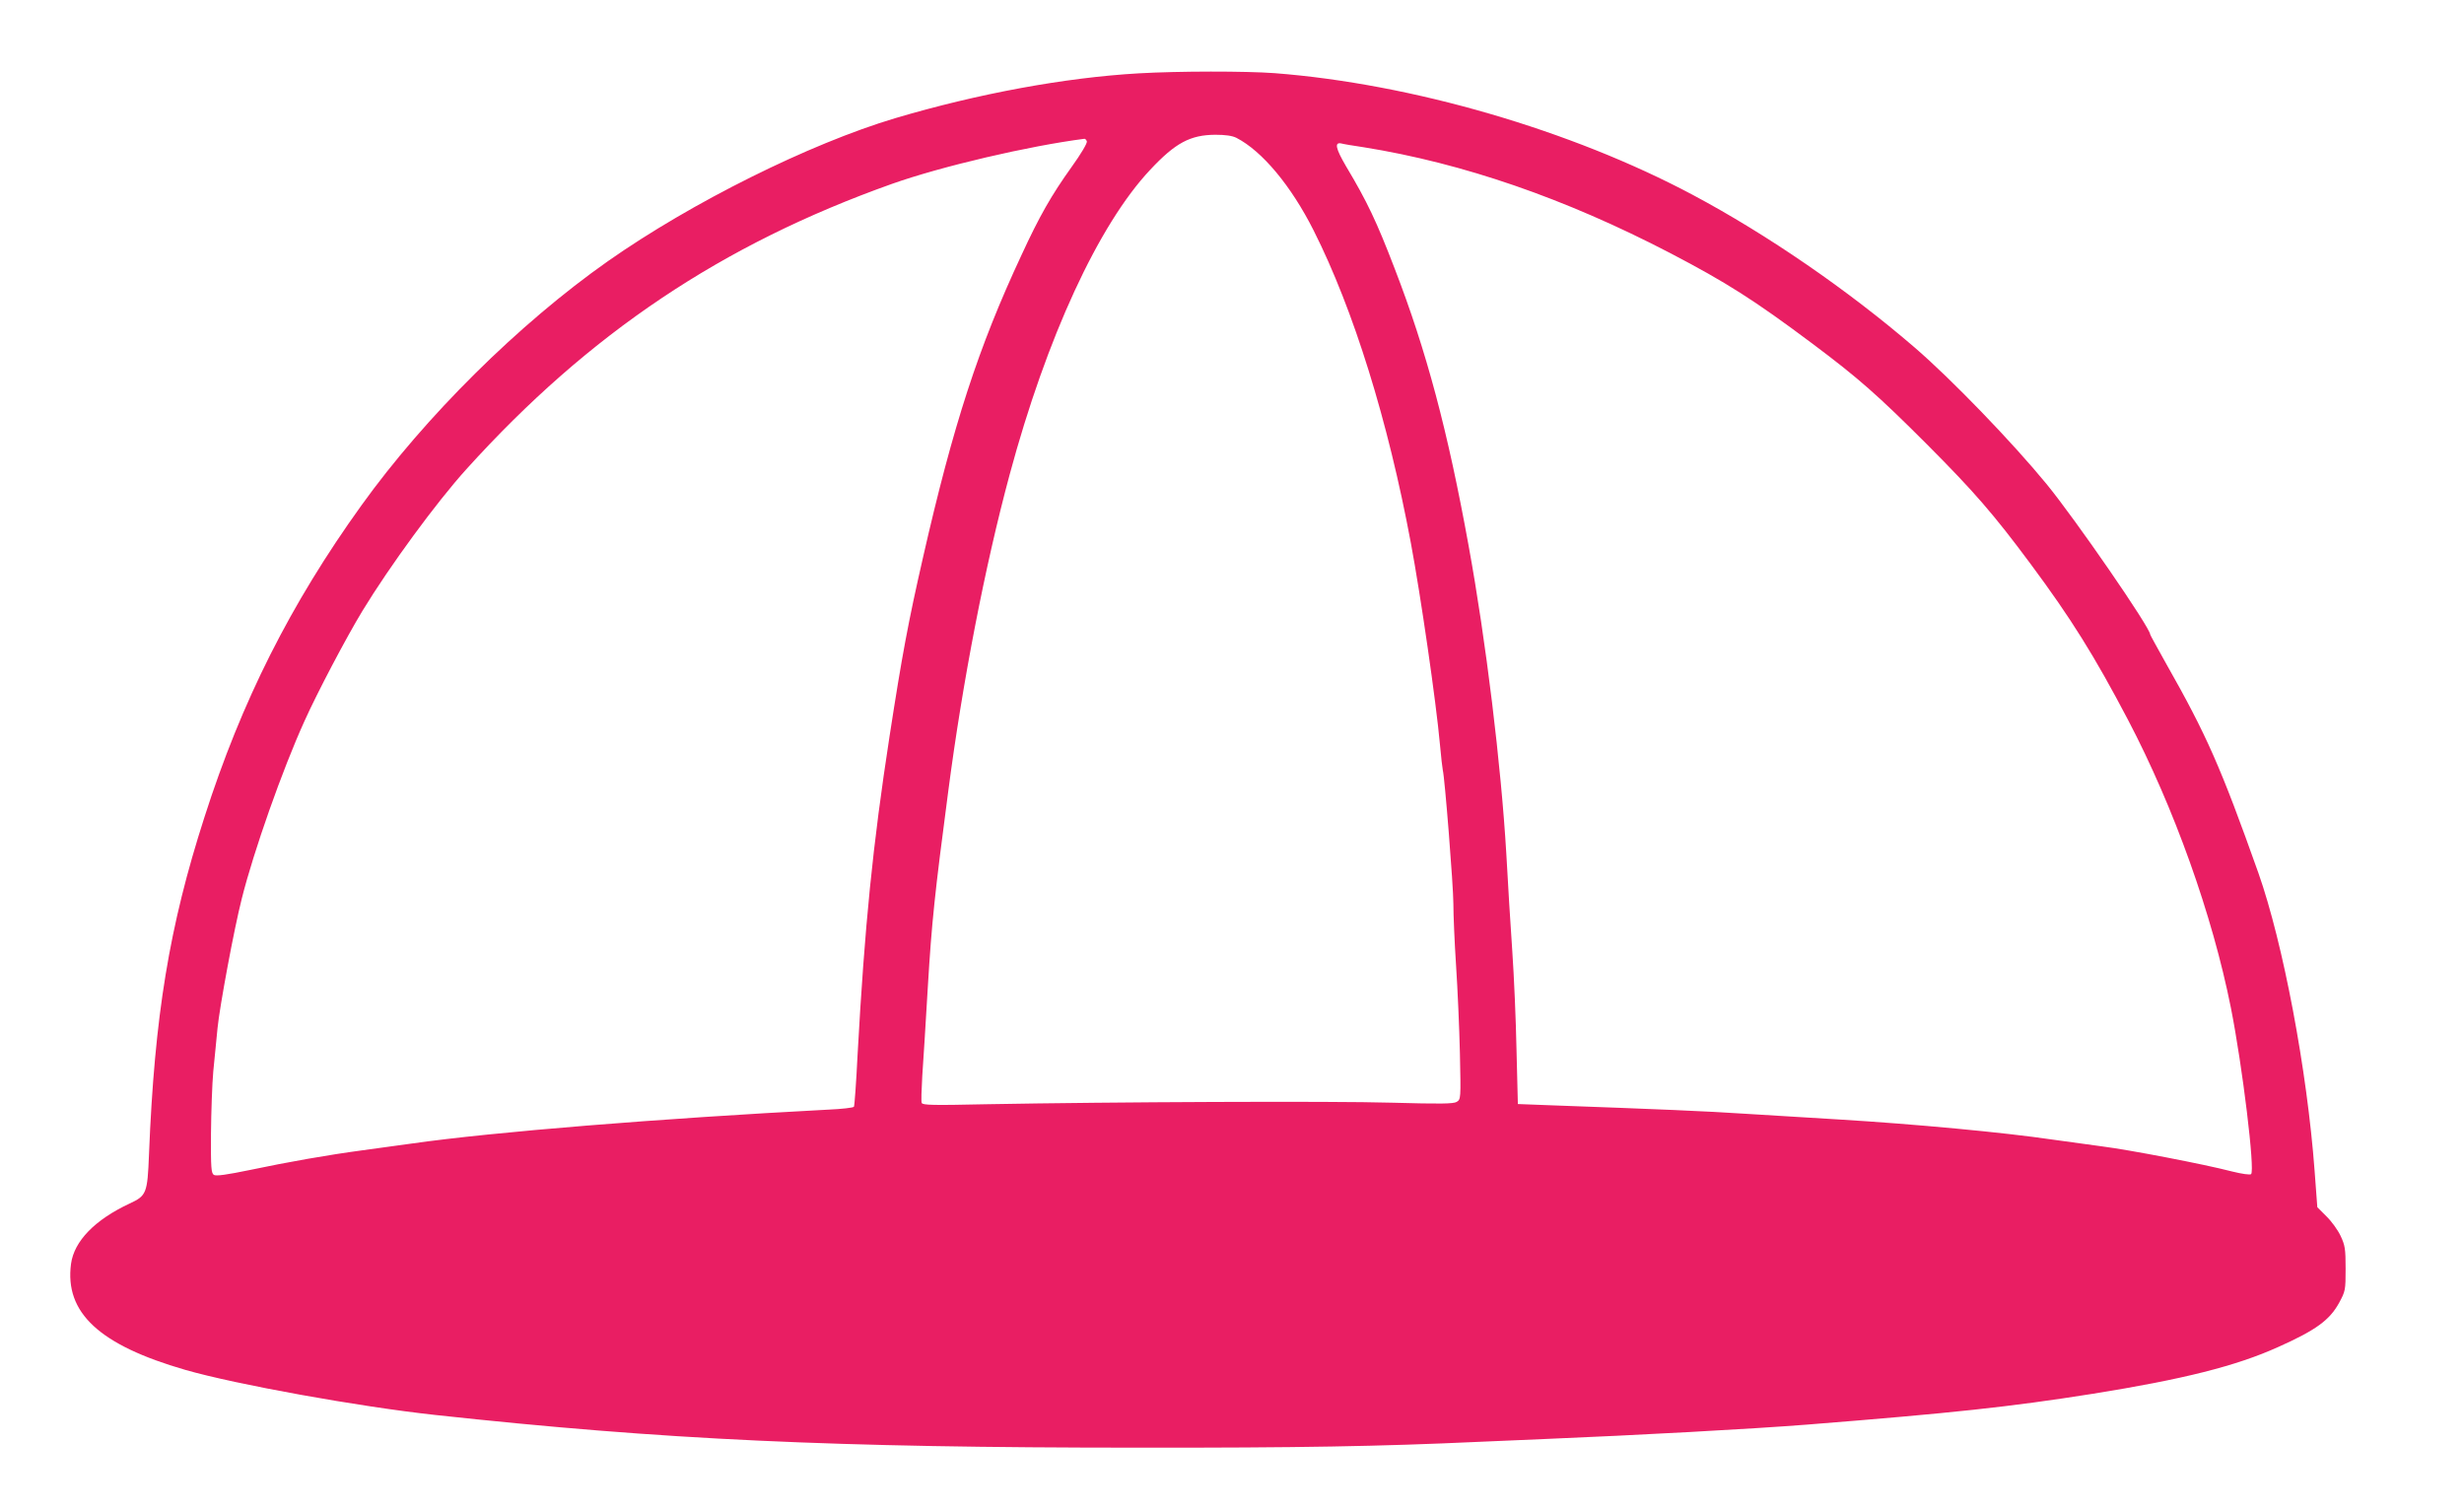 <?xml version="1.0" standalone="no"?>
<!DOCTYPE svg PUBLIC "-//W3C//DTD SVG 20010904//EN"
 "http://www.w3.org/TR/2001/REC-SVG-20010904/DTD/svg10.dtd">
<svg version="1.0" xmlns="http://www.w3.org/2000/svg"
 width="1280pt" height="785pt" viewBox="0 0 1280 785"
 preserveAspectRatio="xMidYMid meet">
<g transform="translate(0,785) scale(0.1,-0.1)"
fill="#e91e63" stroke="none">
<path d="M5915 7469 c-382 -22 -833 -105 -1265 -233 -445 -133 -1056 -437
-1491 -742 -464 -326 -951 -809 -1282 -1270 -368 -512 -622 -1016 -815 -1619
-183 -568 -259 -1031 -288 -1751 -8 -204 -13 -215 -101 -256 -180 -84 -288
-195 -304 -313 -34 -254 147 -422 594 -551 264 -76 902 -191 1297 -234 1187
-129 2072 -170 3653 -170 834 -1 1263 7 1762 30 116 5 273 12 350 15 482 20
1074 52 1365 75 754 60 1052 92 1482 160 468 75 744 144 963 243 197 88 267
140 316 229 33 61 34 66 34 178 0 103 -3 121 -26 170 -14 30 -47 76 -74 102
l-47 47 -14 188 c-39 525 -164 1185 -292 1548 -195 549 -269 717 -479 1087
-45 81 -83 149 -83 152 0 35 -386 595 -538 781 -177 216 -496 547 -687 711
-345 297 -765 586 -1152 792 -631 336 -1459 577 -2172 632 -152 11 -496 11
-706 -1z m508 -335 c134 -69 284 -249 401 -481 208 -413 387 -990 505 -1623
51 -272 132 -831 151 -1045 6 -66 13 -127 15 -135 10 -36 55 -604 55 -695 0
-56 6 -200 14 -321 8 -120 17 -326 20 -457 5 -236 5 -237 -17 -251 -18 -10
-81 -11 -337 -4 -308 9 -1449 4 -2106 -8 -278 -6 -332 -5 -336 7 -3 8 -1 70 3
139 5 69 18 278 29 465 20 334 36 485 106 1015 74 568 192 1175 319 1645 192
713 462 1298 730 1583 131 140 208 181 338 182 53 0 88 -5 110 -16z m-777 -18
c3 -9 -30 -65 -79 -133 -105 -147 -166 -253 -261 -459 -223 -477 -354 -880
-511 -1569 -77 -337 -109 -509 -174 -930 -87 -564 -129 -981 -166 -1653 -7
-144 -16 -266 -19 -271 -3 -5 -63 -12 -133 -15 -875 -46 -1743 -116 -2163
-176 -74 -10 -189 -26 -255 -35 -180 -24 -390 -61 -584 -102 -126 -26 -178
-33 -190 -26 -14 9 -16 37 -15 214 1 112 6 258 12 324 7 66 16 167 22 224 11
112 86 516 126 673 62 247 211 670 326 923 65 145 217 434 301 572 141 232
385 565 540 736 637 705 1328 1168 2211 1482 257 91 711 197 999 234 4 1 10
-5 13 -13z m1439 -31 c516 -83 1044 -265 1592 -550 291 -152 436 -244 738
-470 239 -179 339 -267 596 -524 244 -245 345 -361 538 -621 210 -283 330
-475 506 -810 239 -456 438 -1013 534 -1495 60 -302 126 -845 105 -864 -5 -5
-48 1 -100 14 -146 38 -538 113 -674 130 -69 9 -183 25 -255 35 -258 38 -719
81 -1115 105 -135 8 -348 21 -475 29 -208 14 -477 25 -1005 44 l-185 7 -7 280
c-3 154 -13 386 -22 515 -9 129 -23 357 -31 505 -27 459 -106 1109 -196 1601
-108 596 -219 1012 -384 1439 -94 245 -143 348 -253 532 -53 91 -61 125 -25
118 10 -3 63 -12 118 -20z"/>
</g>
</svg>

